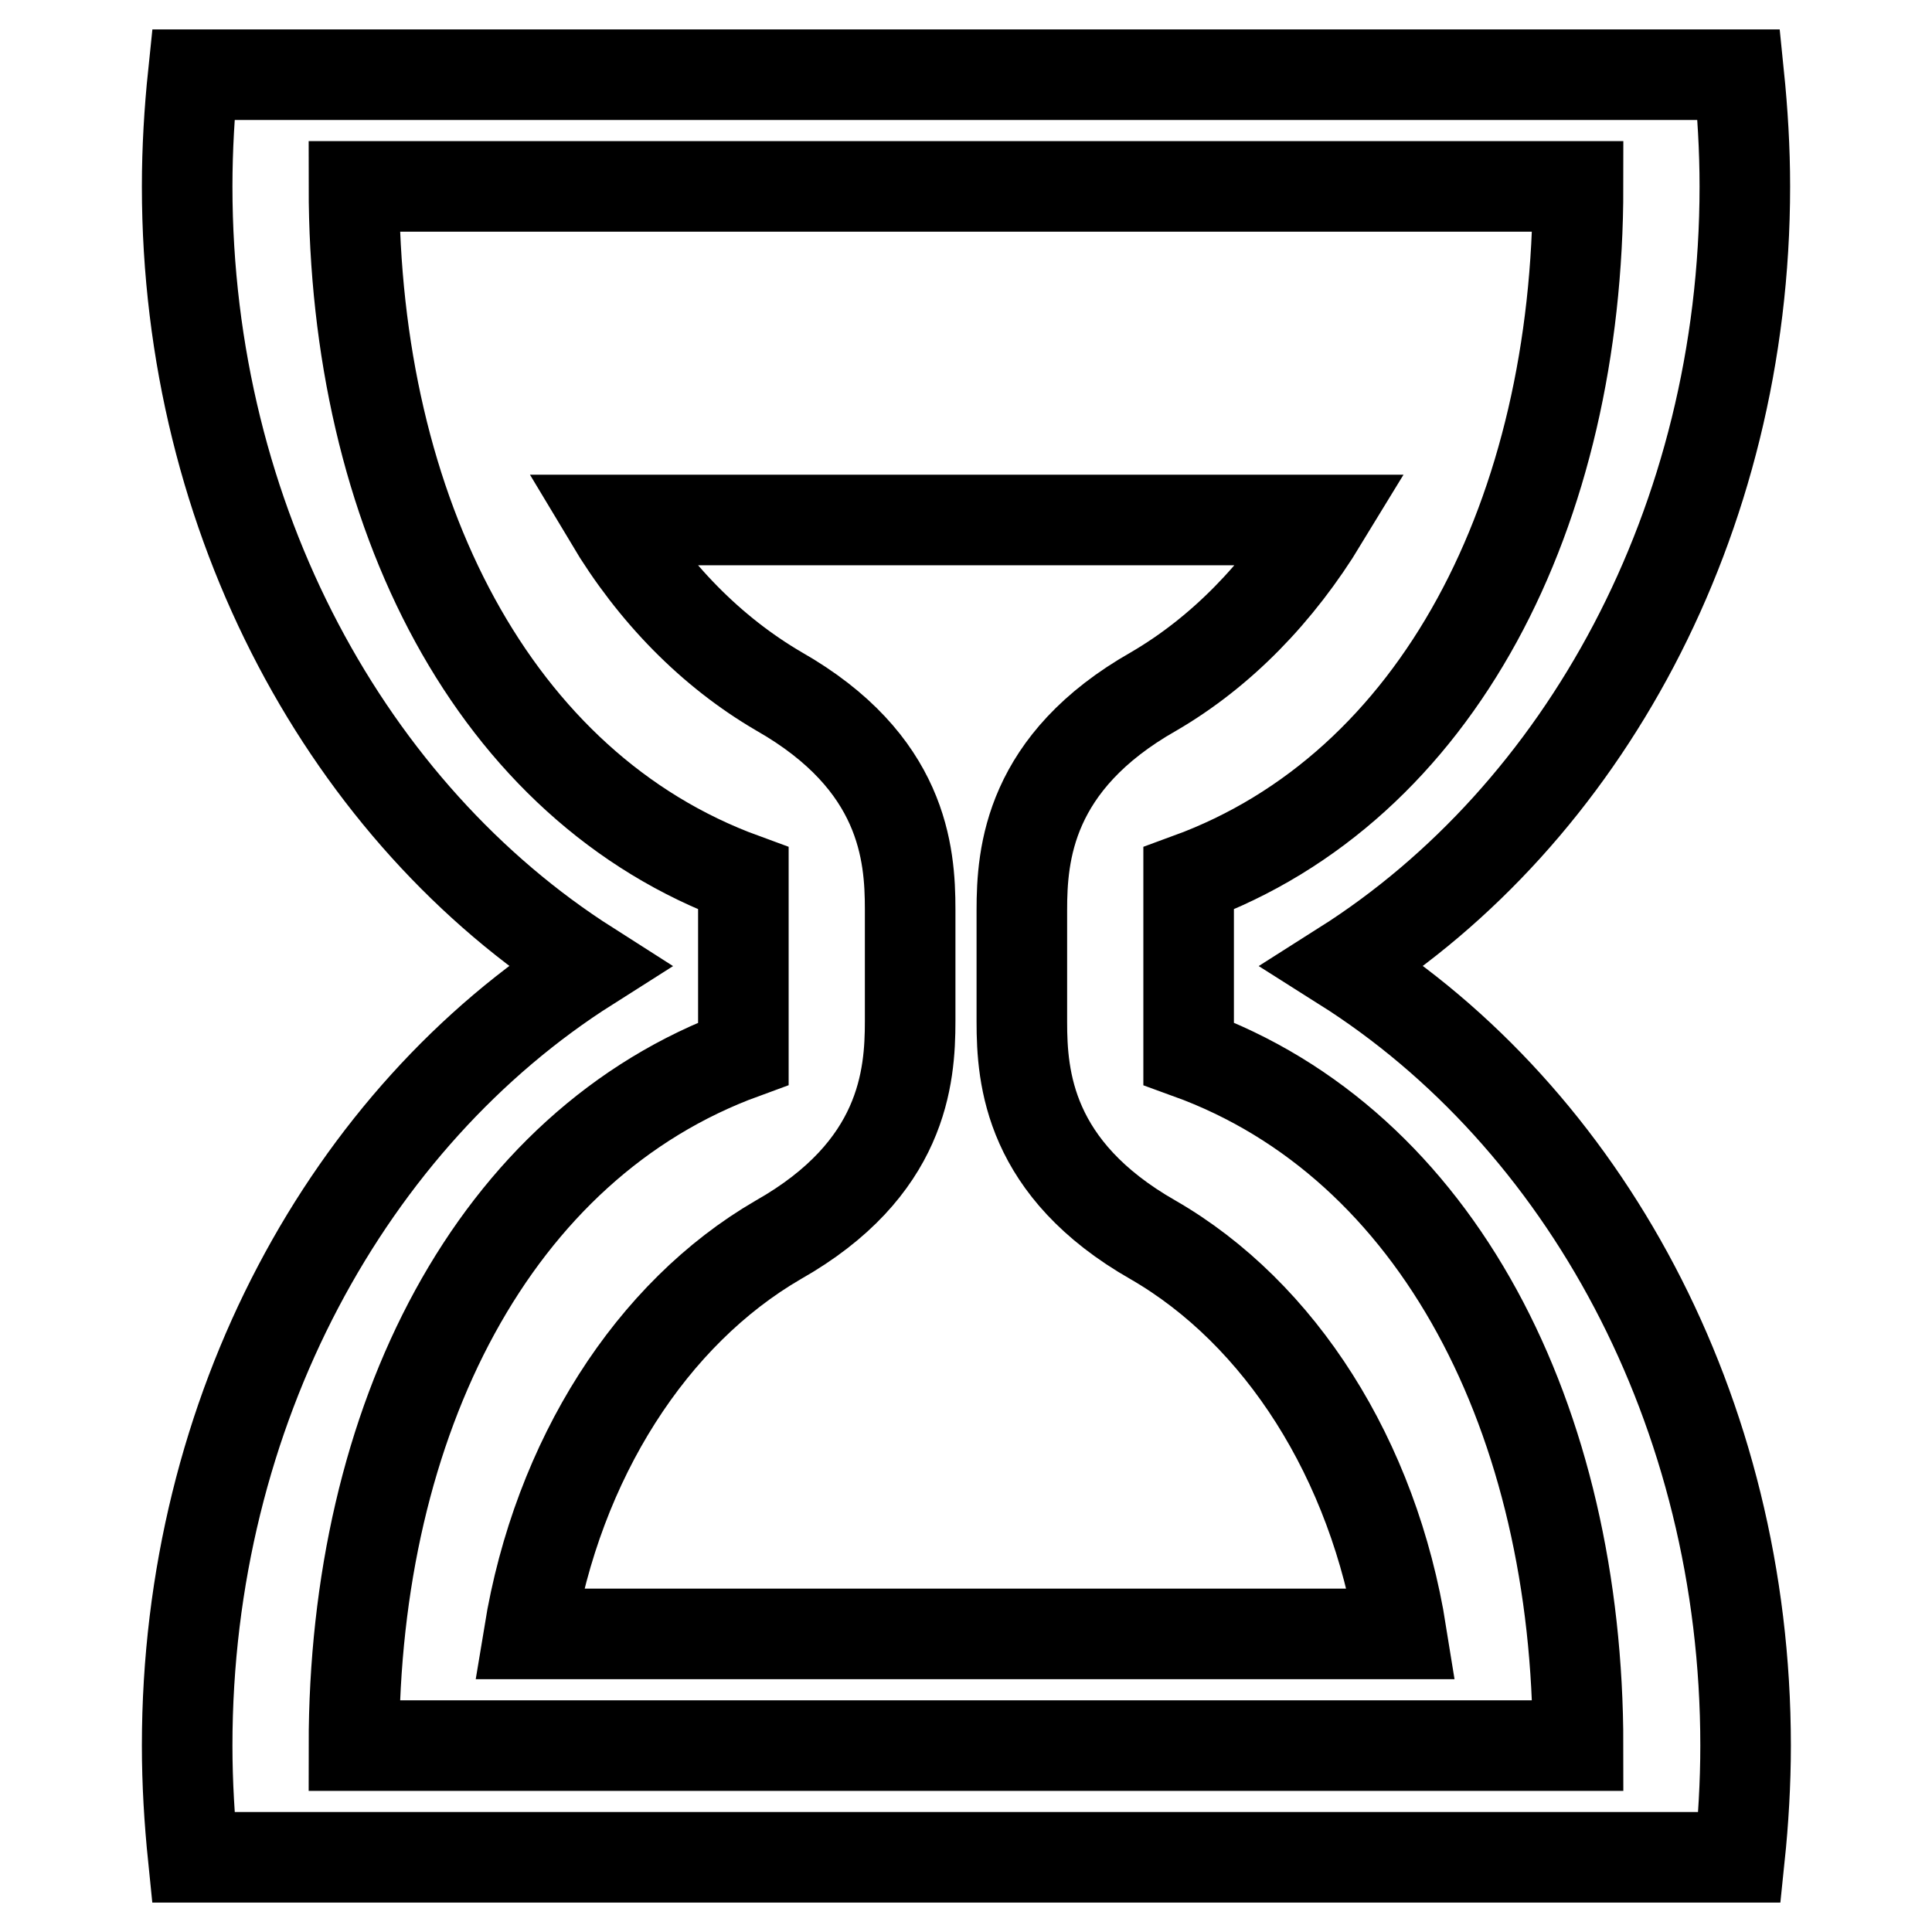 <?xml version="1.0" encoding="utf-8"?>
<!-- Svg Vector Icons : http://www.onlinewebfonts.com/icon -->
<!DOCTYPE svg PUBLIC "-//W3C//DTD SVG 1.1//EN" "http://www.w3.org/Graphics/SVG/1.1/DTD/svg11.dtd">
<svg version="1.1" xmlns="http://www.w3.org/2000/svg" xmlns:xlink="http://www.w3.org/1999/xlink" x="0px" y="0px" viewBox="0 0 256 256" enable-background="new 0 0 256 256" xml:space="preserve">
<g> <path stroke-width="12" fill-opacity="0" stroke="#000000"  d="M178,128c31.7-20.1,53.2-58.8,53.2-103.3c0-5-0.3-9.9-0.8-14.8H25.6c-0.5,4.8-0.8,9.8-0.8,14.8 c0,44.4,21.5,83.1,53.2,103.3c-31.7,20.1-53.2,58.8-53.2,103.3c0,5,0.3,9.9,0.8,14.8h204.9c0.5-4.8,0.8-9.8,0.8-14.8 C231.3,186.8,209.8,148.1,178,128z M46.9,231.3c0-43.1,18.5-79.6,51.6-91.7v-23.2c-33.1-12.1-51.6-48.6-51.6-91.7l0,0h162.2 c0,43.1-18.5,79.6-51.6,91.7v23.2c33.1,12,51.6,48.6,51.6,91.7H46.9z M152.8,164.3c-16.5-9.4-17.4-21.5-17.4-28.9v-14.8 c0-7.4,0.9-19.6,17.5-29c8.9-5.2,16.5-13,22.4-22.7H80.8c5.8,9.7,13.5,17.5,22.4,22.7c16.5,9.4,17.4,21.5,17.4,28.9v14.8 c0,7.4-0.9,19.6-17.5,29c-16.7,9.7-29.2,29-33,52.2h115.6C182,193.3,169.6,174,152.8,164.3L152.8,164.3z"/></g>
</svg>
